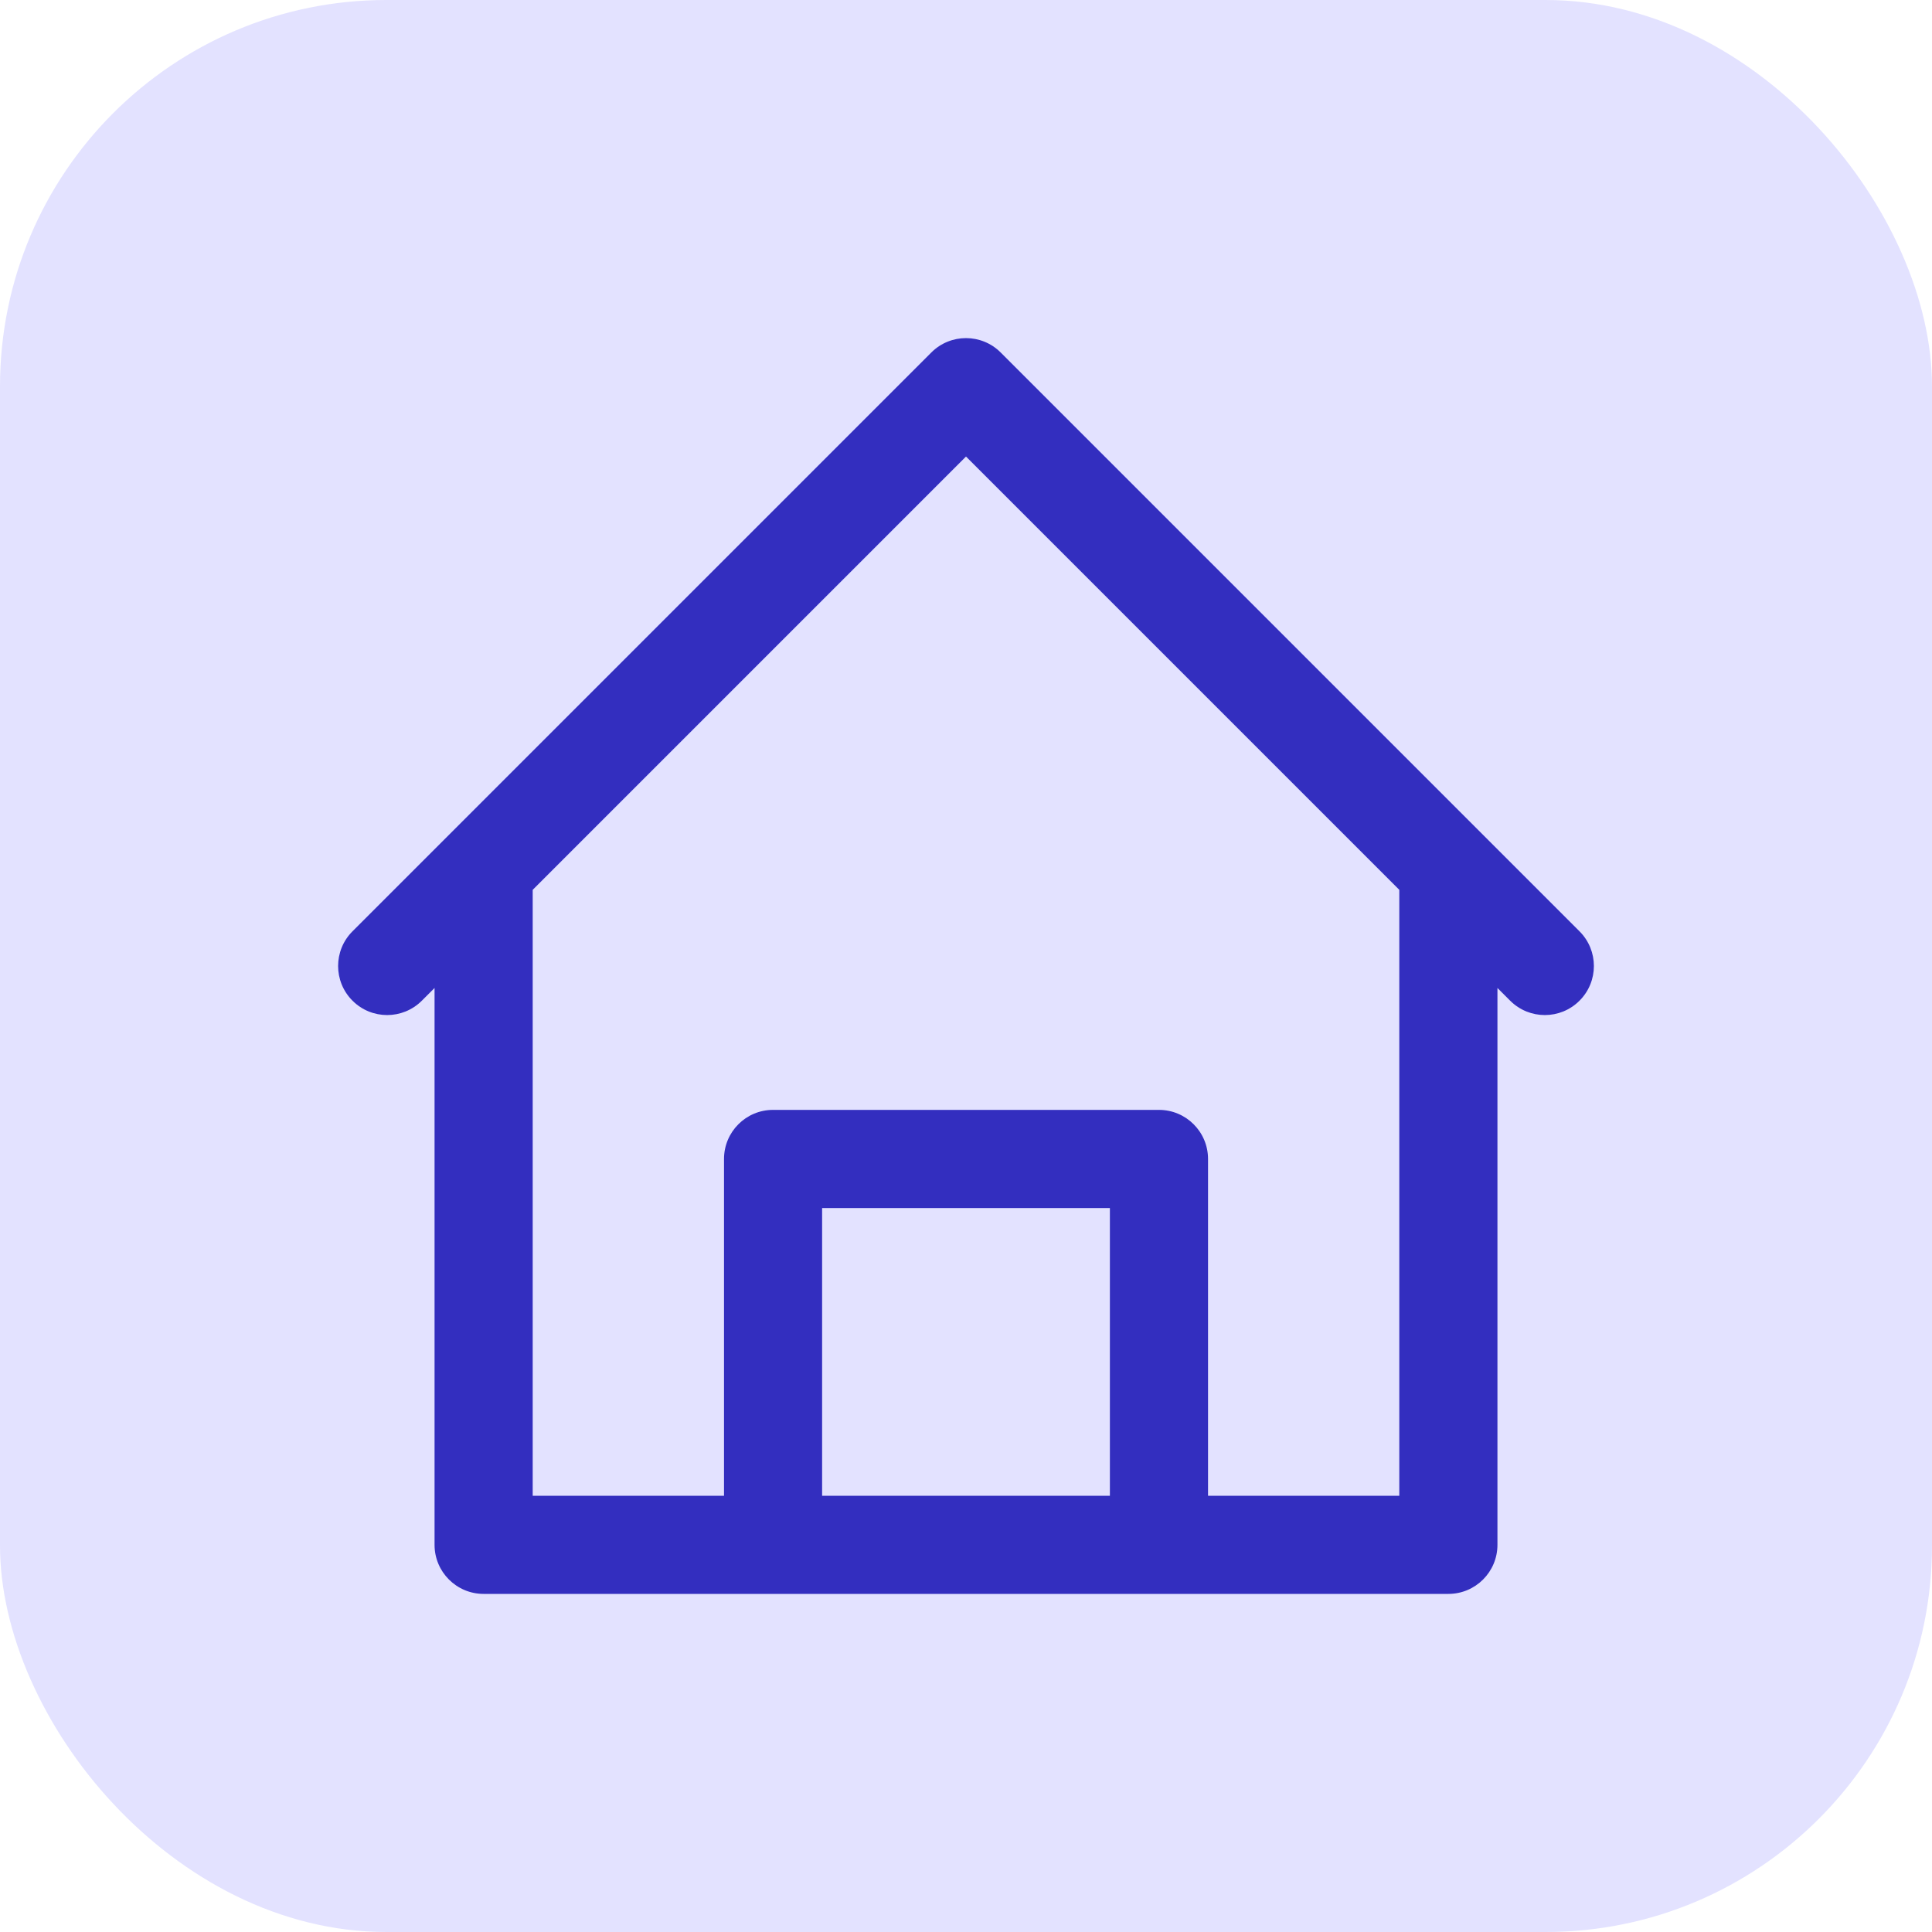 <svg width="40" height="40" viewBox="0 0 40 40" fill="none" xmlns="http://www.w3.org/2000/svg">
<rect width="40" height="40" rx="8" fill="#E3E2FF"/>
<g clip-path="url(#clip0_597_13342)">
<path d="M32.702 19.282C32.021 18.6 21.218 7.797 20.718 7.298C20.322 6.901 19.678 6.901 19.282 7.298C18.735 7.844 7.968 18.611 7.298 19.282C6.901 19.678 6.901 20.322 7.298 20.718C7.694 21.115 8.337 21.115 8.734 20.718L8.997 20.455V31.984C8.997 32.545 9.452 33 10.013 33H29.987C30.548 33 31.003 32.545 31.003 31.984V20.455L31.266 20.718C31.663 21.115 32.306 21.115 32.702 20.718C33.099 20.322 33.099 19.678 32.702 19.282ZM22.979 30.969H17.021V25.011H22.979V30.969ZM28.971 30.969H25.011V23.995C25.011 23.434 24.556 22.979 23.995 22.979H16.005C15.444 22.979 14.99 23.434 14.99 23.995V30.969H11.029V18.423L20 9.452L28.971 18.423V30.969Z" fill="#332EBF"/>
</g>
<defs>
<clipPath id="clip0_597_13342">
<rect width="26" height="26" fill="white" transform="translate(7 7)"/>
</clipPath>
</defs>
</svg>
